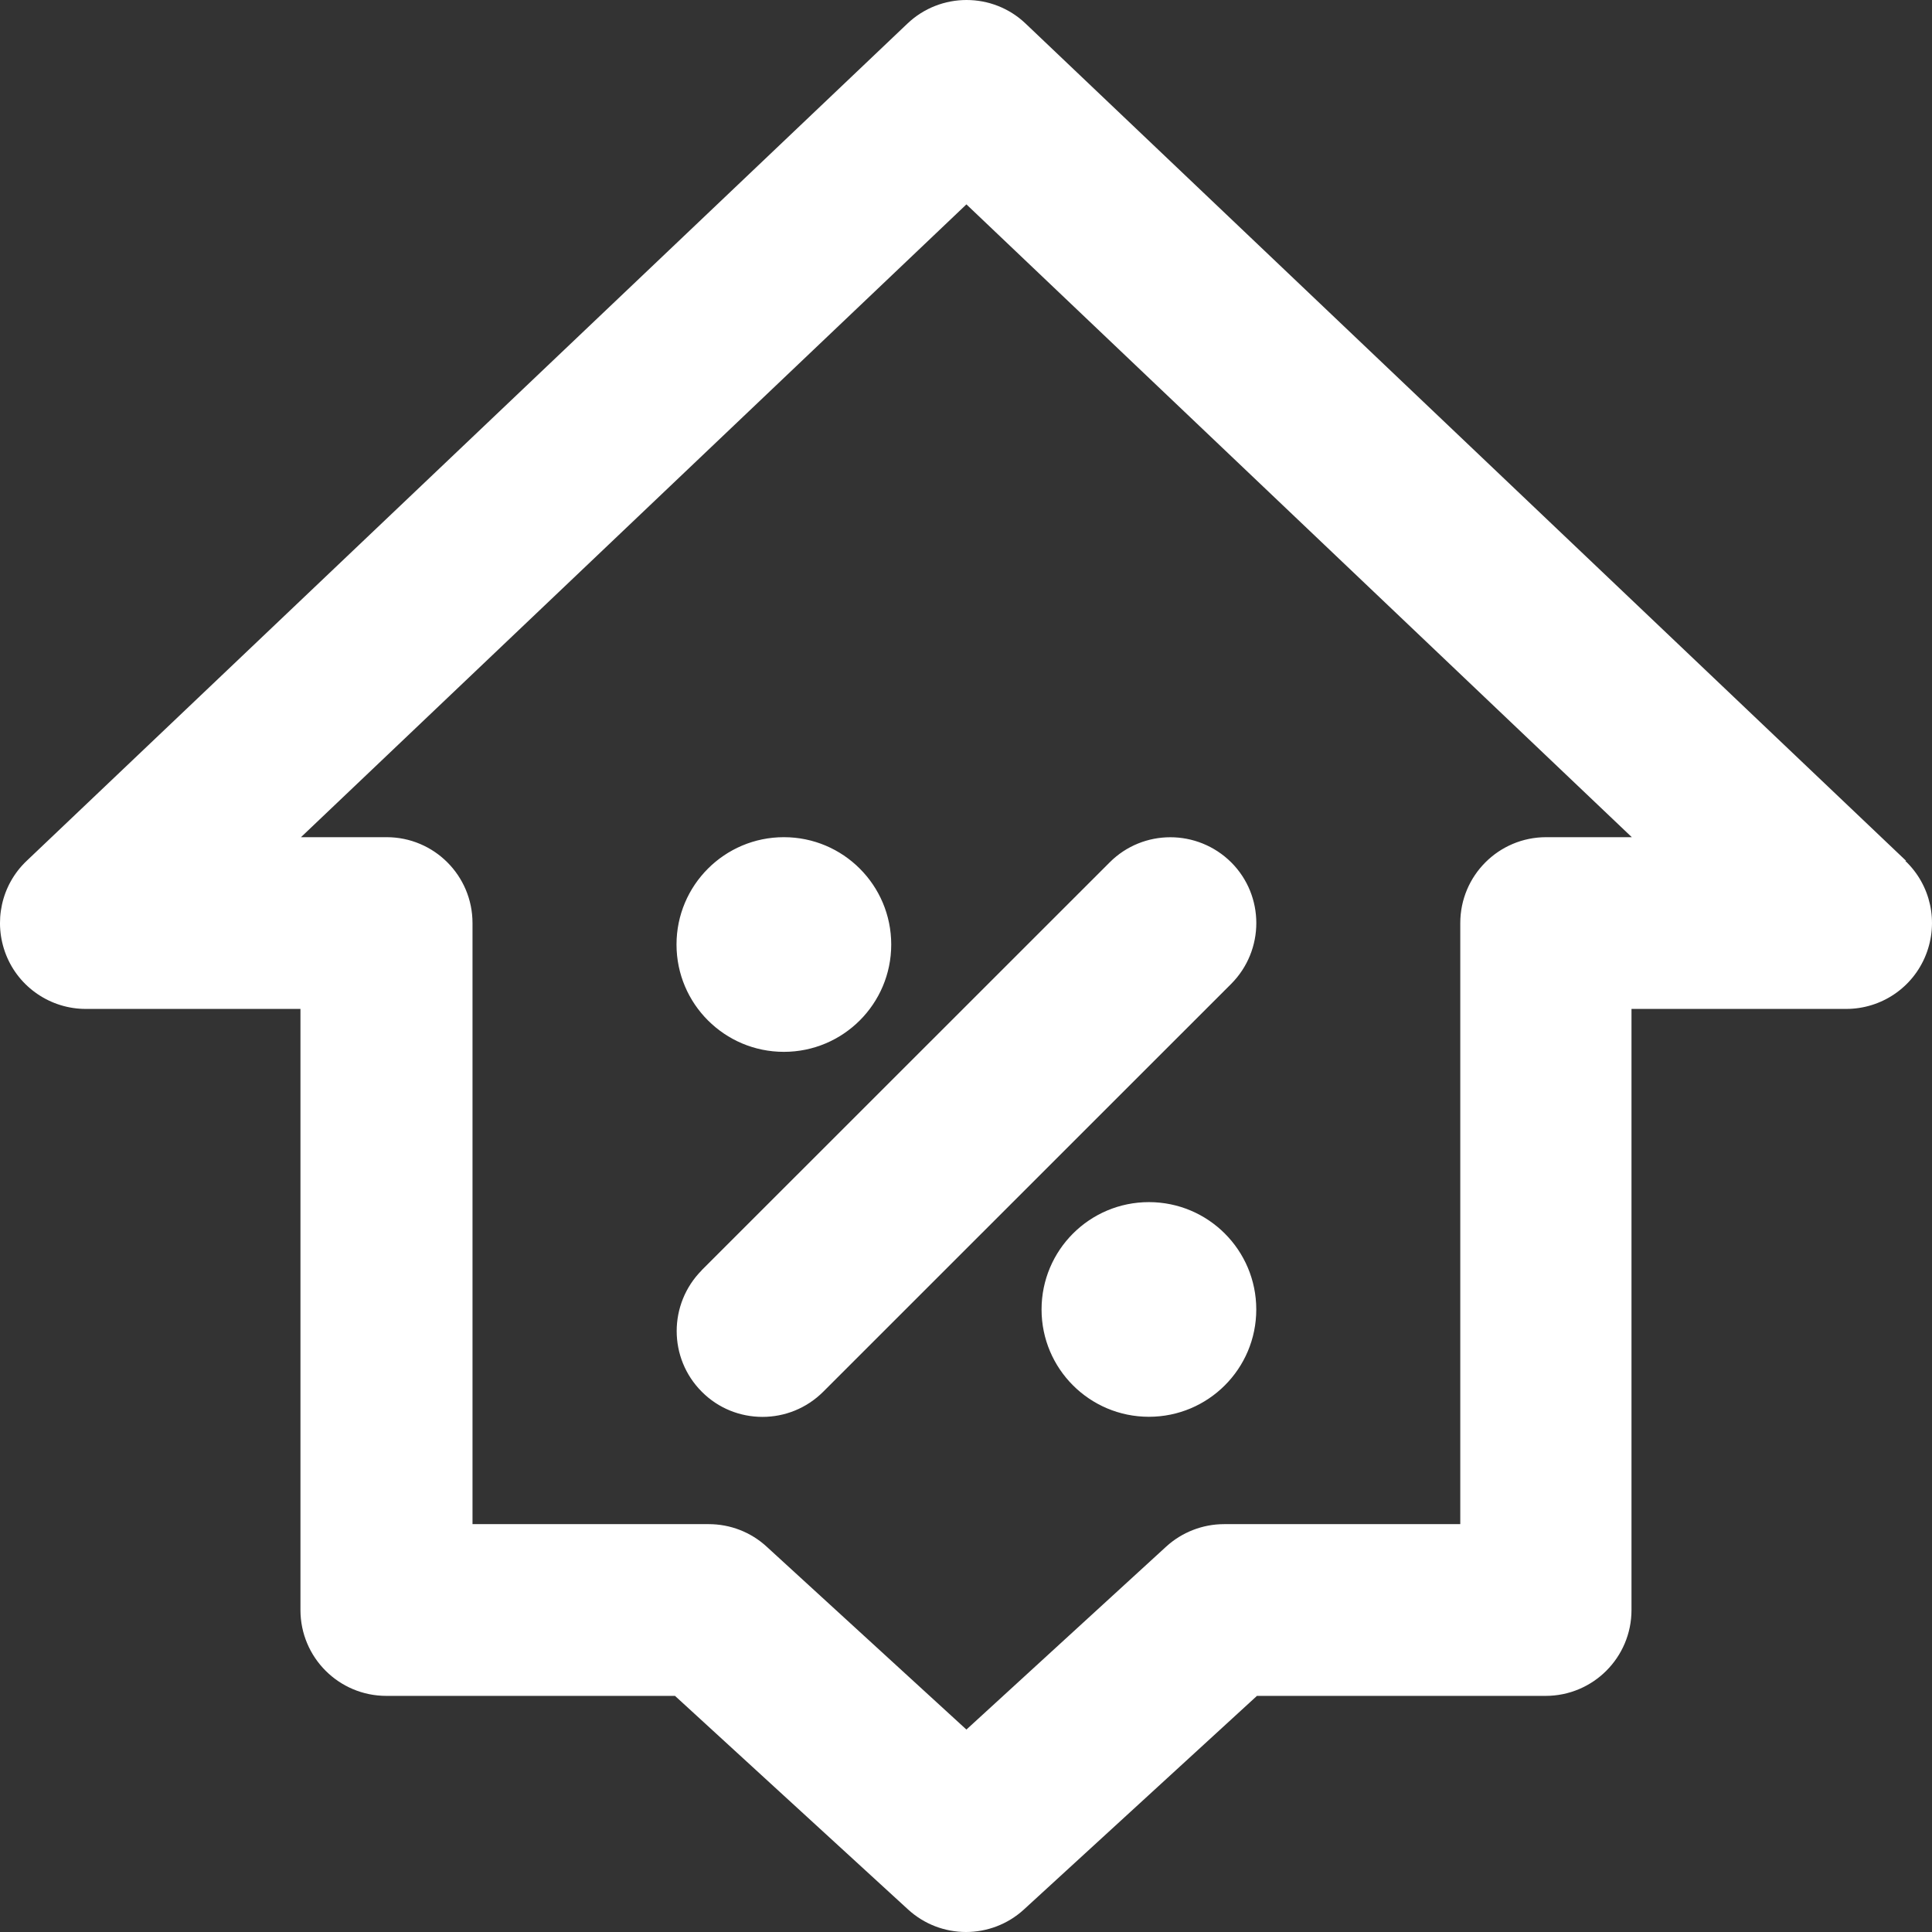<?xml version="1.0" encoding="UTF-8"?>
<svg xmlns="http://www.w3.org/2000/svg" width="37" height="37" viewBox="0 0 37 37" fill="none">
  <rect x="0" y="0" width="37" height="37" fill="#333333" stroke="none"/>
  <path d="M36.504 16.486L19.643 0.453C19.011 -0.151 18.011 -0.151 17.377 0.453L0.511 16.486C0.021 16.95 -0.13 17.662 0.116 18.286C0.363 18.911 0.971 19.322 1.642 19.322H5.754V30.833C5.754 31.742 6.49 32.478 7.399 32.478H12.927L17.39 36.568C17.703 36.855 18.101 37 18.5 37C18.898 37 19.298 36.855 19.61 36.568L24.072 32.478H29.6C30.509 32.478 31.245 31.742 31.245 30.833V19.322H35.357C36.032 19.322 36.636 18.911 36.883 18.286C37.131 17.662 36.978 16.95 36.488 16.486H36.504ZM29.611 16.033C28.702 16.033 27.966 16.769 27.966 17.678V29.189H23.443C23.031 29.189 22.633 29.345 22.332 29.621L18.508 33.123L14.683 29.621C14.379 29.341 13.984 29.189 13.573 29.189H9.049V17.678C9.049 16.769 8.313 16.033 7.404 16.033H5.764L18.508 3.914L31.251 16.033H29.611ZM13.438 24.326L21.252 16.515C21.892 15.874 22.933 15.874 23.579 16.515C24.22 17.156 24.22 18.197 23.579 18.842L15.766 26.653C15.444 26.974 15.025 27.135 14.603 27.135C14.178 27.135 13.759 26.974 13.44 26.653C12.799 26.012 12.799 24.972 13.44 24.326H13.438ZM12.956 18.089C12.956 16.953 13.877 16.033 15.012 16.033C16.148 16.033 17.068 16.953 17.068 18.089C17.068 19.224 16.148 20.144 15.012 20.144C13.877 20.144 12.956 19.224 12.956 18.089ZM24.059 25.078C24.059 26.213 23.139 27.133 22.003 27.133C20.867 27.133 19.947 26.213 19.947 25.078C19.947 23.942 20.867 23.022 22.003 23.022C23.139 23.022 24.059 23.942 24.059 25.078Z" fill="white"></path>
</svg>
